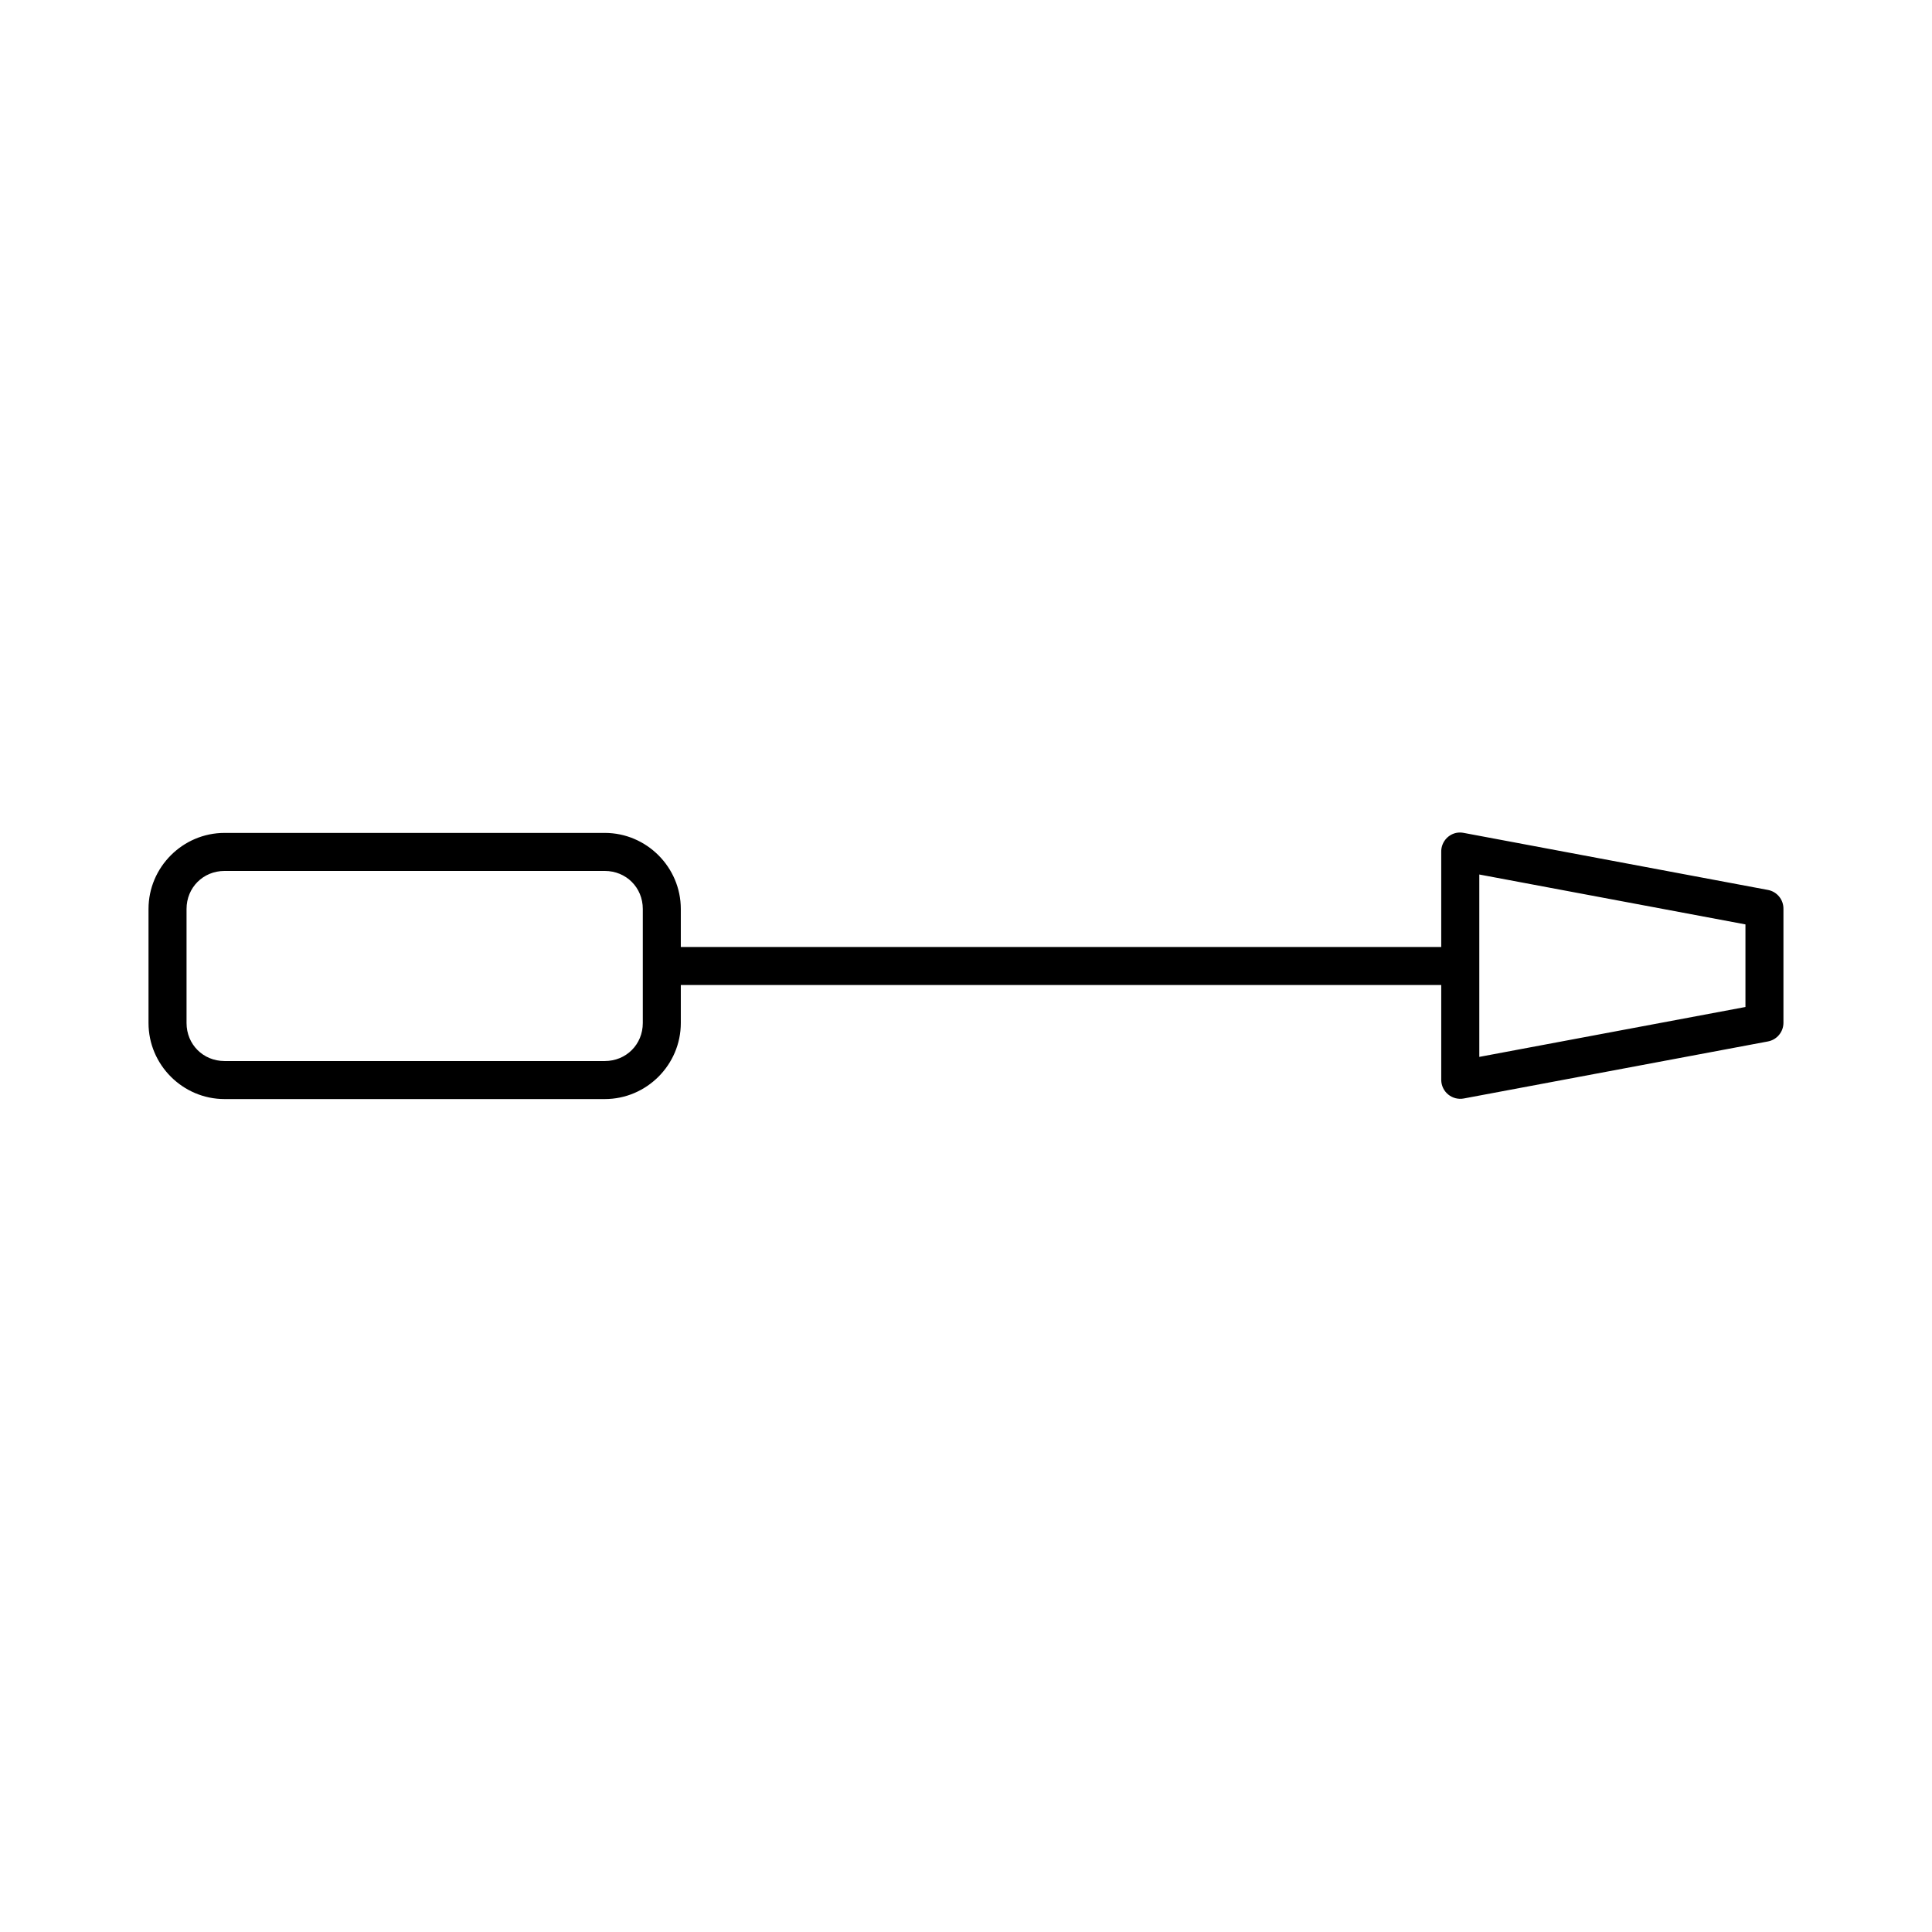 <?xml version="1.0" encoding="UTF-8"?>
<!-- Uploaded to: SVG Repo, www.svgrepo.com, Generator: SVG Repo Mixer Tools -->
<svg fill="#000000" width="800px" height="800px" version="1.1" viewBox="144 144 512 512" xmlns="http://www.w3.org/2000/svg">
 <path d="m203.51 364.73c-11.078 0-20.152 9.078-20.152 20.152v30.23c0 11.078 9.074 20.152 20.152 20.152h100.76c11.078 0 20.152-9.074 20.152-20.152v-10.078h201.52v25.191c0.023 1.488 0.699 2.894 1.855 3.836 1.152 0.941 2.664 1.324 4.129 1.047l80.609-15.117c2.352-0.449 4.062-2.488 4.094-4.879v-30.23c0.043-2.449-1.684-4.578-4.094-5.035l-80.609-15.117c-0.676-0.137-1.371-0.137-2.047 0-2.344 0.527-3.992 2.637-3.938 5.039v25.191h-201.52v-10.078c0-11.074-9.074-20.152-20.152-20.152zm0 10.078h100.76c5.672 0 10.078 4.406 10.078 10.074v30.23c0 5.668-4.406 10.074-10.078 10.074h-100.76c-5.668 0-10.074-4.406-10.074-10.074v-30.23c0-5.668 4.406-10.074 10.074-10.074zm332.52 0.945 70.531 13.223v21.887l-70.531 13.223z"/>
</svg>